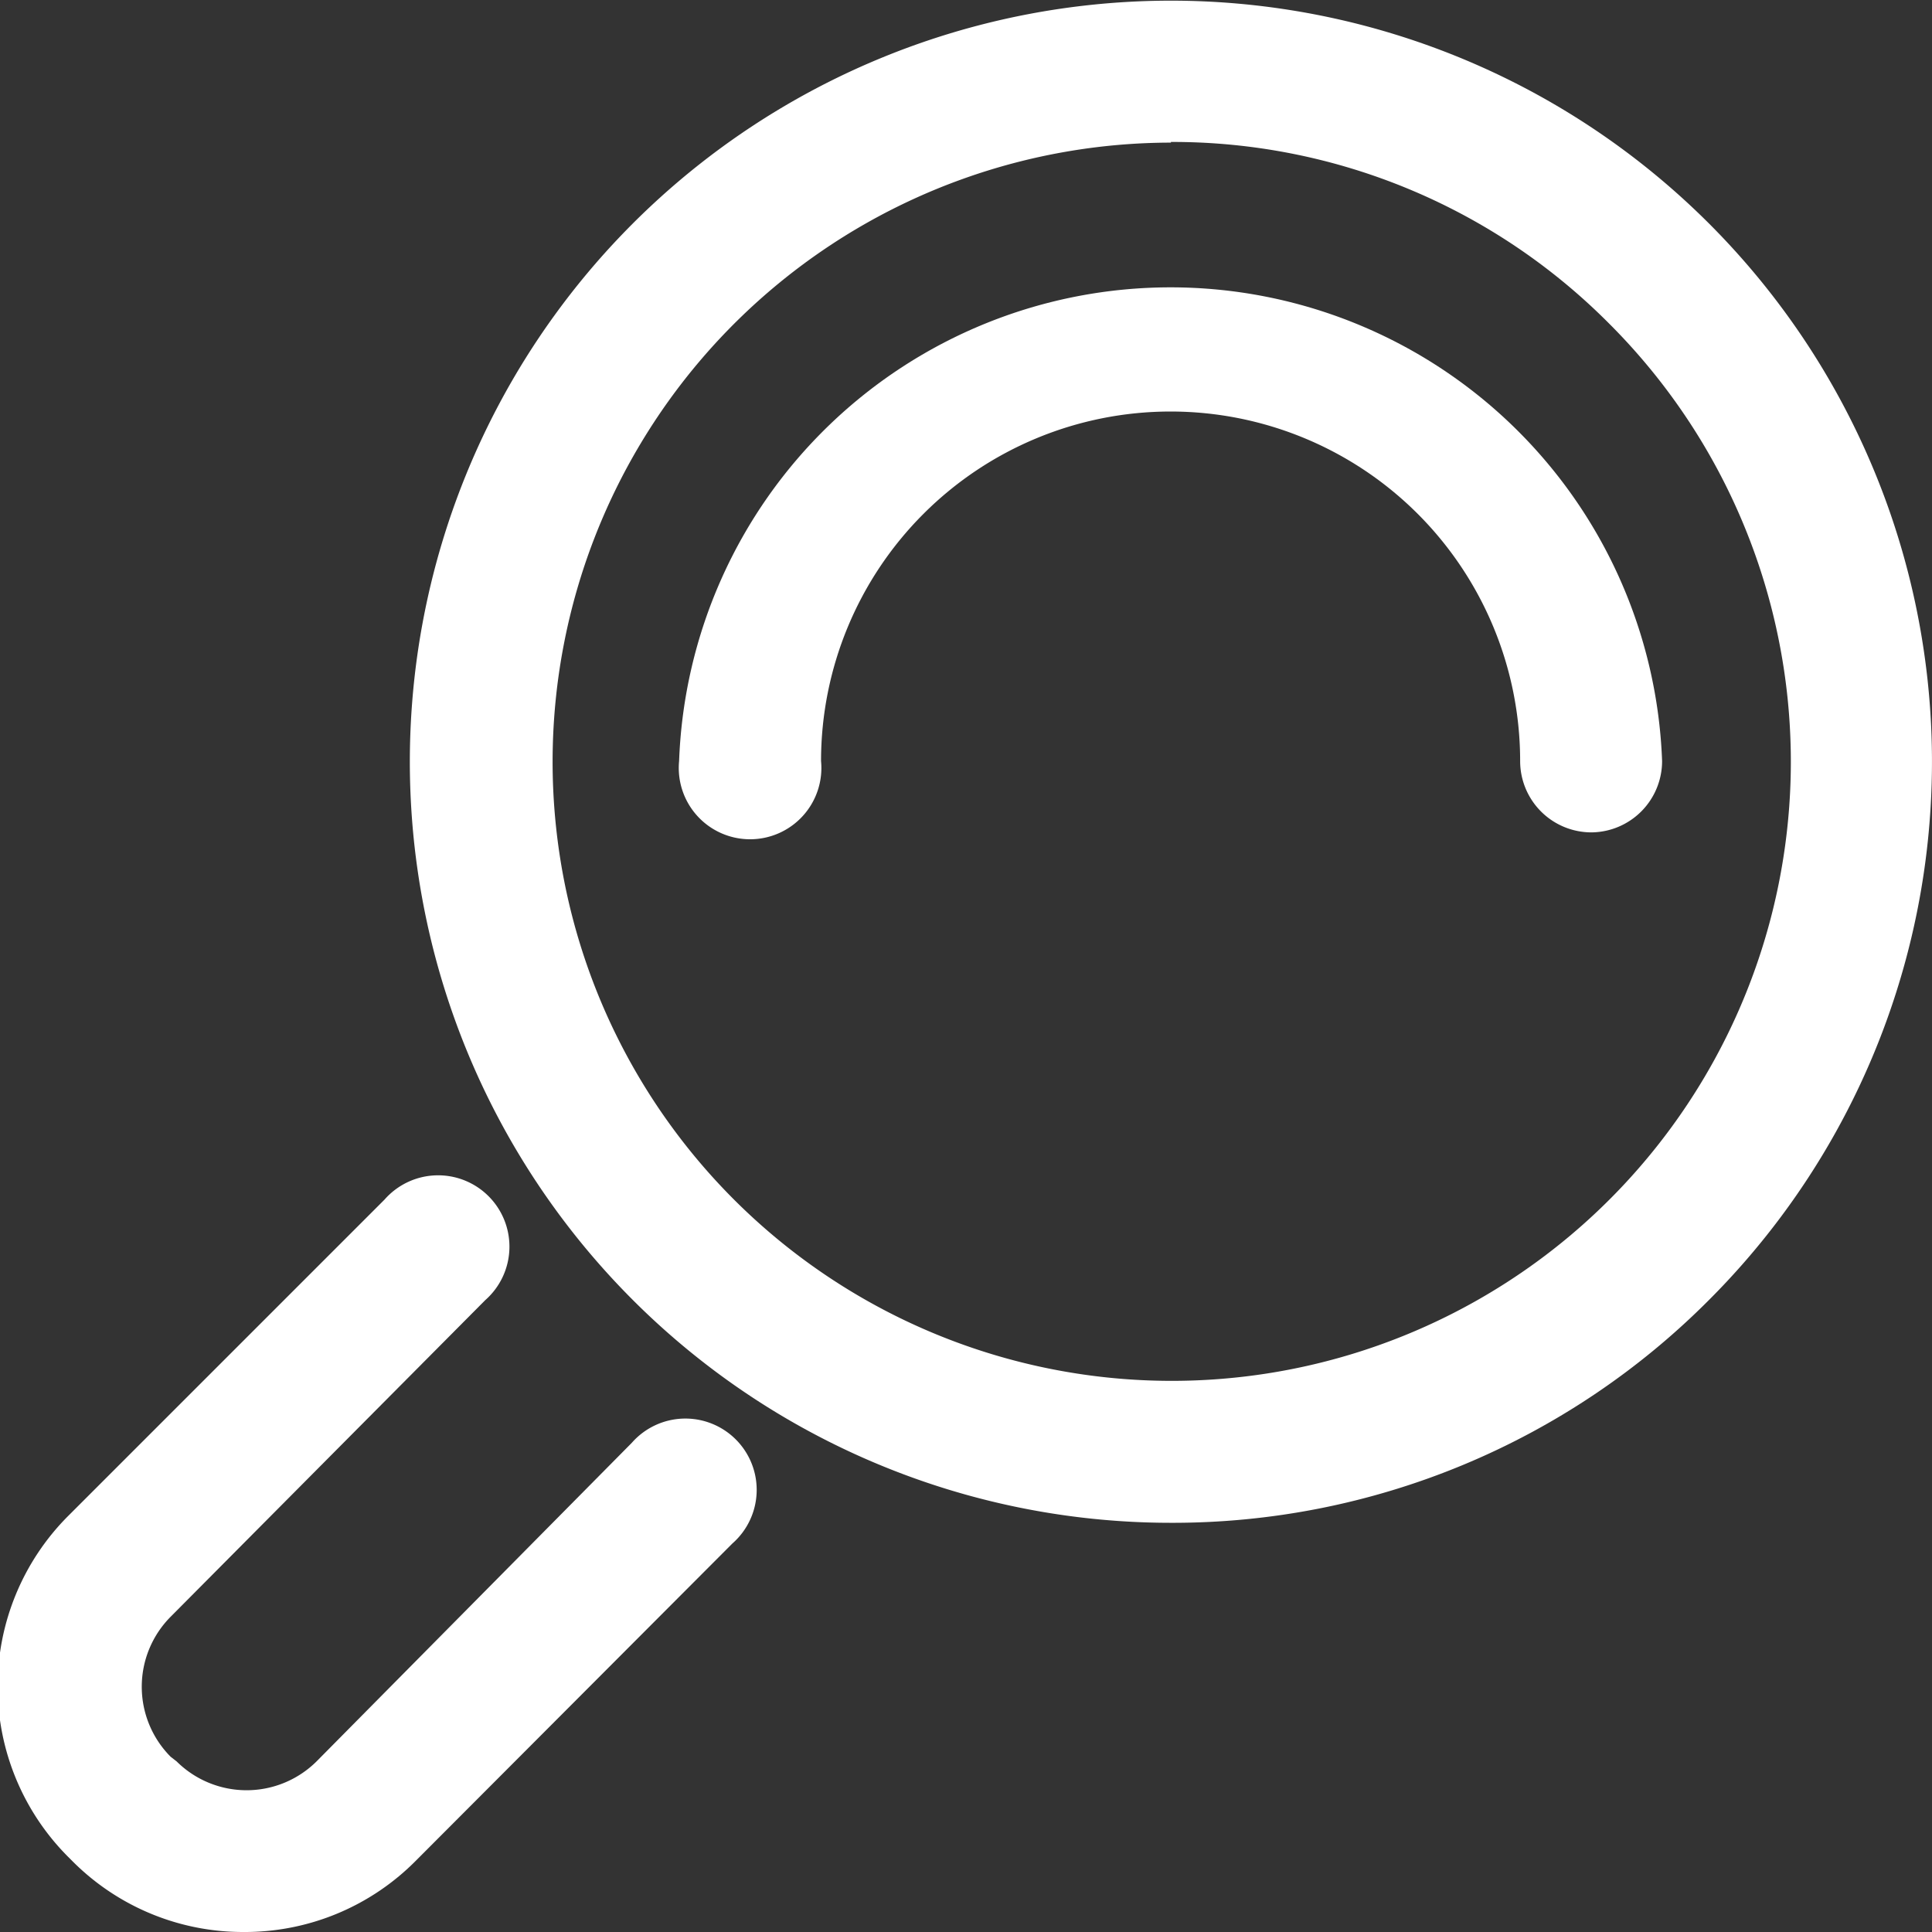 <svg id="icons" xmlns="http://www.w3.org/2000/svg" viewBox="0 0 28.99 28.99"><rect x="0" y="0" width="28.99" height="28.99" fill="#333333" stroke="none"/><defs><style>.cls-1{fill:#fff;}</style></defs><title>icon-search-white</title><path class="cls-1" d="M21.92,27.2A11.42,11.42,0,1,1,30,23.85,11.35,11.35,0,0,1,21.92,27.2Zm0-20.71A9.29,9.29,0,1,0,28.49,9.2,9.23,9.23,0,0,0,21.92,6.48Z" transform="translate(-4.35 -4.35)"/><path class="cls-1" d="M28.23,16.84a1.07,1.07,0,0,1-1.07-1.07,5.24,5.24,0,0,0-10.49,0,1.07,1.07,0,1,1-2.13,0,7.38,7.38,0,0,1,14.75,0A1.07,1.07,0,0,1,28.23,16.84Z" transform="translate(-4.35 -4.35)"/><path class="cls-1" d="M8,33.34a3.61,3.61,0,0,1-2.56-1.06l-0.07-.07a3.62,3.62,0,0,1,0-5.11l4.75-4.75a1.07,1.07,0,1,1,1.51,1.51L6.91,28.61a1.49,1.49,0,0,0,0,2.1L7,30.78a1.49,1.49,0,0,0,2.1,0L13.83,26a1.07,1.07,0,1,1,1.51,1.51l-4.74,4.75A3.61,3.61,0,0,1,8,33.34Z" transform="translate(-4.35 -4.35)"/></svg>